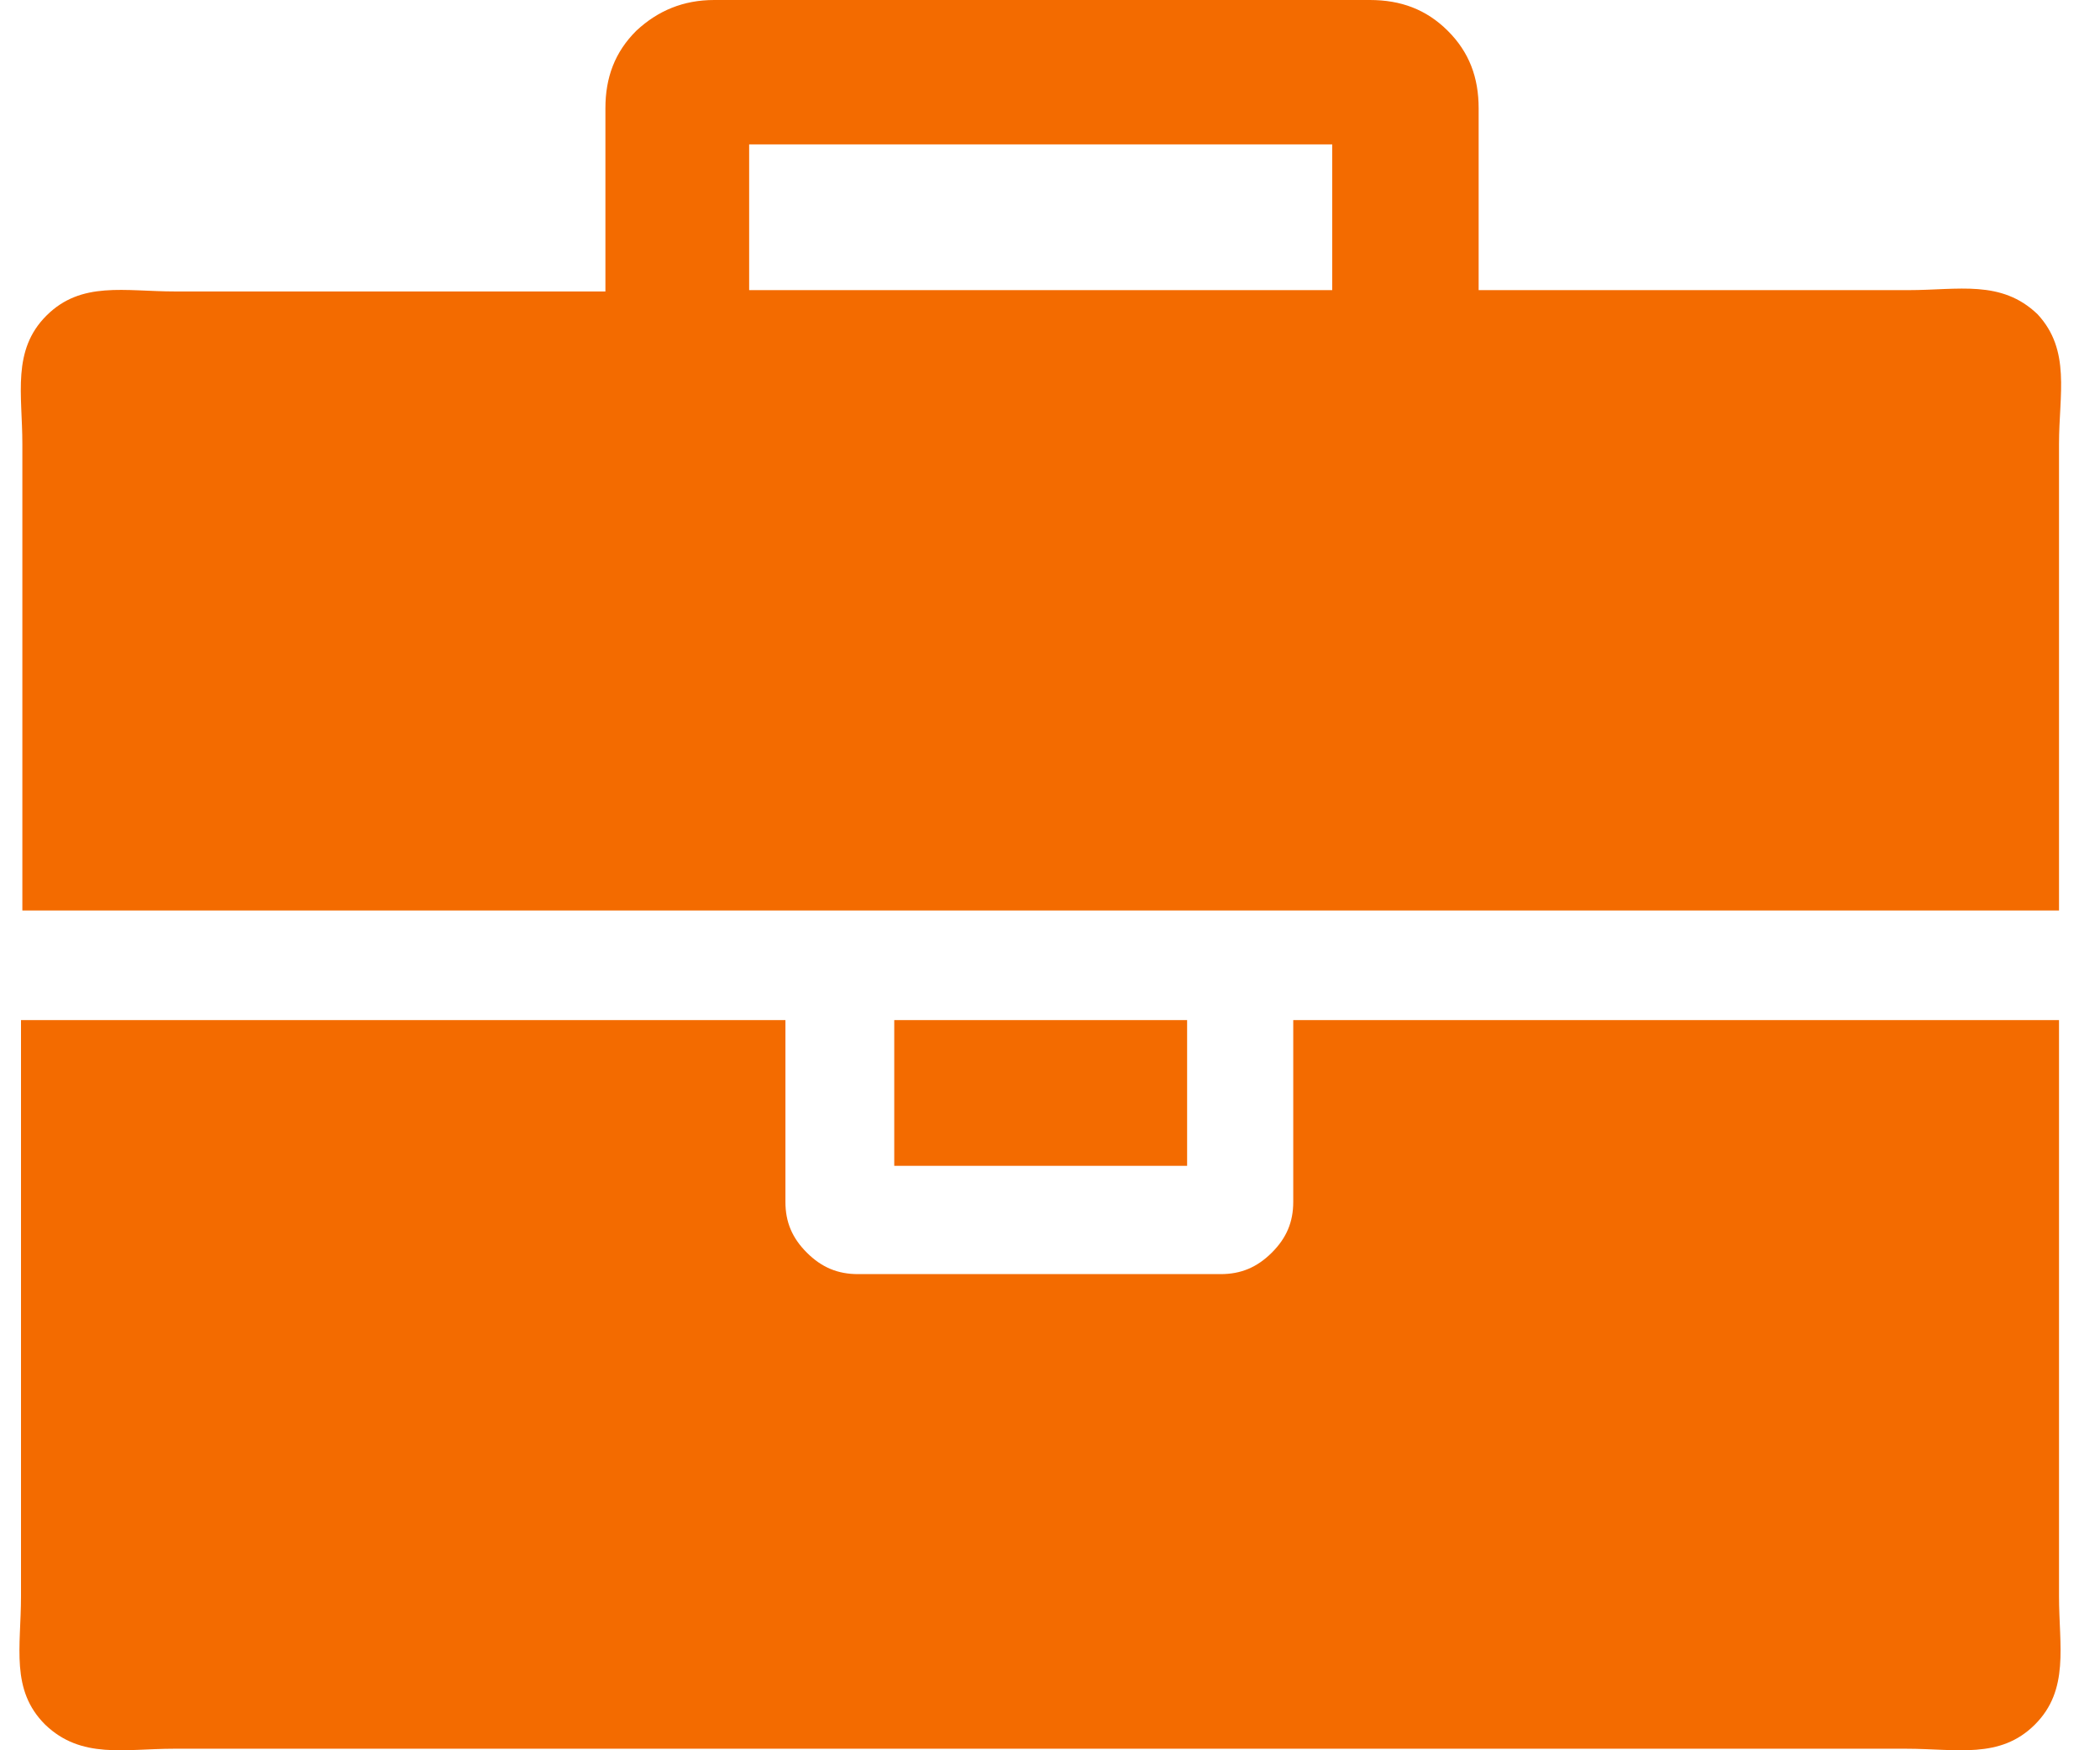 <svg width="96" height="80" viewBox="0 0 96 80" fill="none" xmlns="http://www.w3.org/2000/svg">
<g clip-path="url(#clip0_1217_670)">
<path d="M94.126 20.288V41.615H1.022V20.288C1.022 18.027 0.531 16.01 2.127 14.422C3.724 12.833 5.689 13.322 8.023 13.322H27.676V4.95C27.676 3.544 28.105 2.383 29.088 1.406C30.071 0.489 31.238 0 32.65 0H62.62C64.033 0 65.2 0.428 66.182 1.406C67.165 2.383 67.595 3.544 67.595 4.95V13.261H87.247C89.52 13.261 91.485 12.772 93.143 14.361C94.678 16.01 94.126 18.027 94.126 20.288ZM54.268 46.625V53.286H40.88V46.625H54.268ZM94.126 46.625V72.963C94.126 75.224 94.617 77.24 93.02 78.829C91.423 80.418 89.458 79.929 87.124 79.929H7.962C5.689 79.929 3.724 80.418 2.066 78.829C0.469 77.24 0.96 75.285 0.96 72.963V46.625H35.905V54.936C35.905 55.853 36.212 56.586 36.888 57.258C37.563 57.93 38.3 58.236 39.221 58.236H55.803C56.724 58.236 57.461 57.93 58.137 57.258C58.812 56.586 59.12 55.853 59.12 54.936V46.625H94.126ZM34.247 13.261H60.901V6.6H34.247V13.261Z" fill="#F36B00"/>
</g>
<defs>
<clipPath id="clip0_1217_670">
<rect width="96" height="80" fill="white"/>
</clipPath>
</defs>
</svg>
